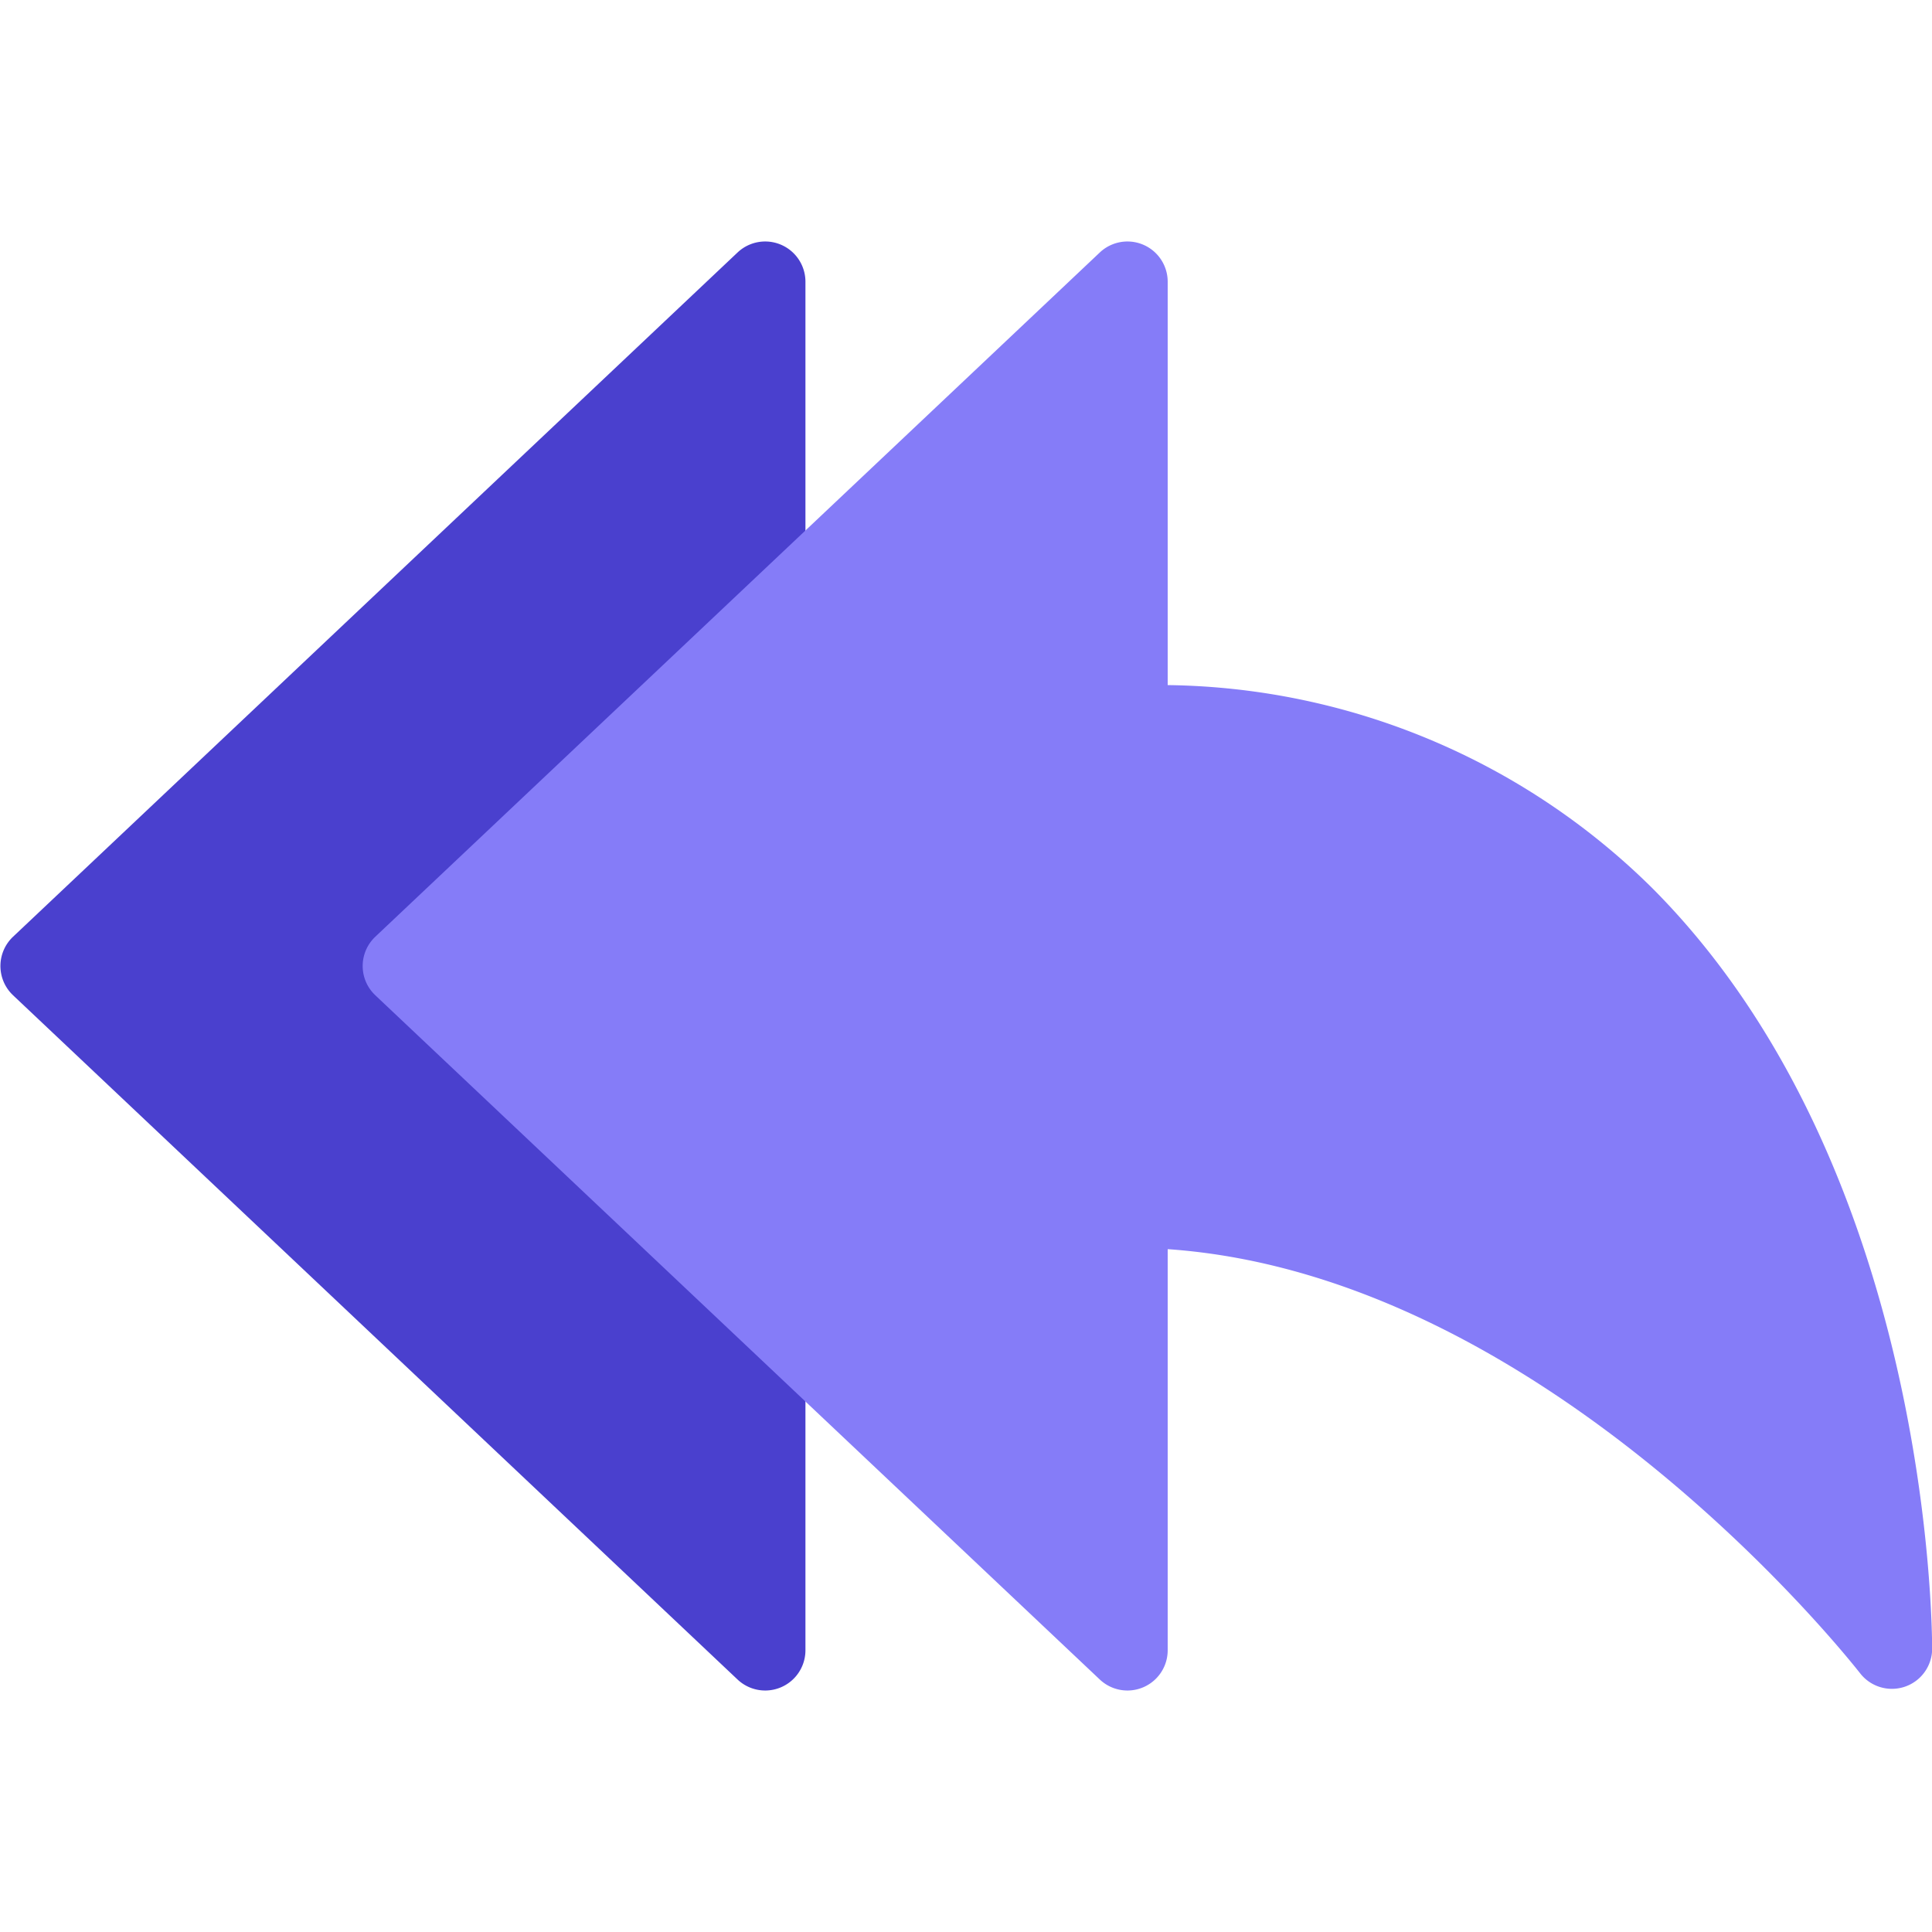 <svg xmlns="http://www.w3.org/2000/svg" xmlns:xlink="http://www.w3.org/1999/xlink" x="0px" y="0px" width="48px" height="48px" viewBox="0 0 48 48"><path d="M20.011,7a1,1,0,0,0-1.687-.727l-18,17a1,1,0,0,0-.04,1.414l.04.04,18,17A1,1,0,0,0,20.011,41Z" fill="#4a40ce"/><path d="M41.053,22.068a17.417,17.417,0,0,0-12.042-5.047V7a1,1,0,0,0-1.687-.727l-18,17a1,1,0,0,0-.04,1.414l.04.04,18,17A1,1,0,0,0,29.011,41V31.035c9.51.657,17.117,10.431,17.2,10.533a1,1,0,0,0,1.793-.6C48,40.479,47.967,29.009,41.053,22.068Z" fill="#857cf8"/></svg>